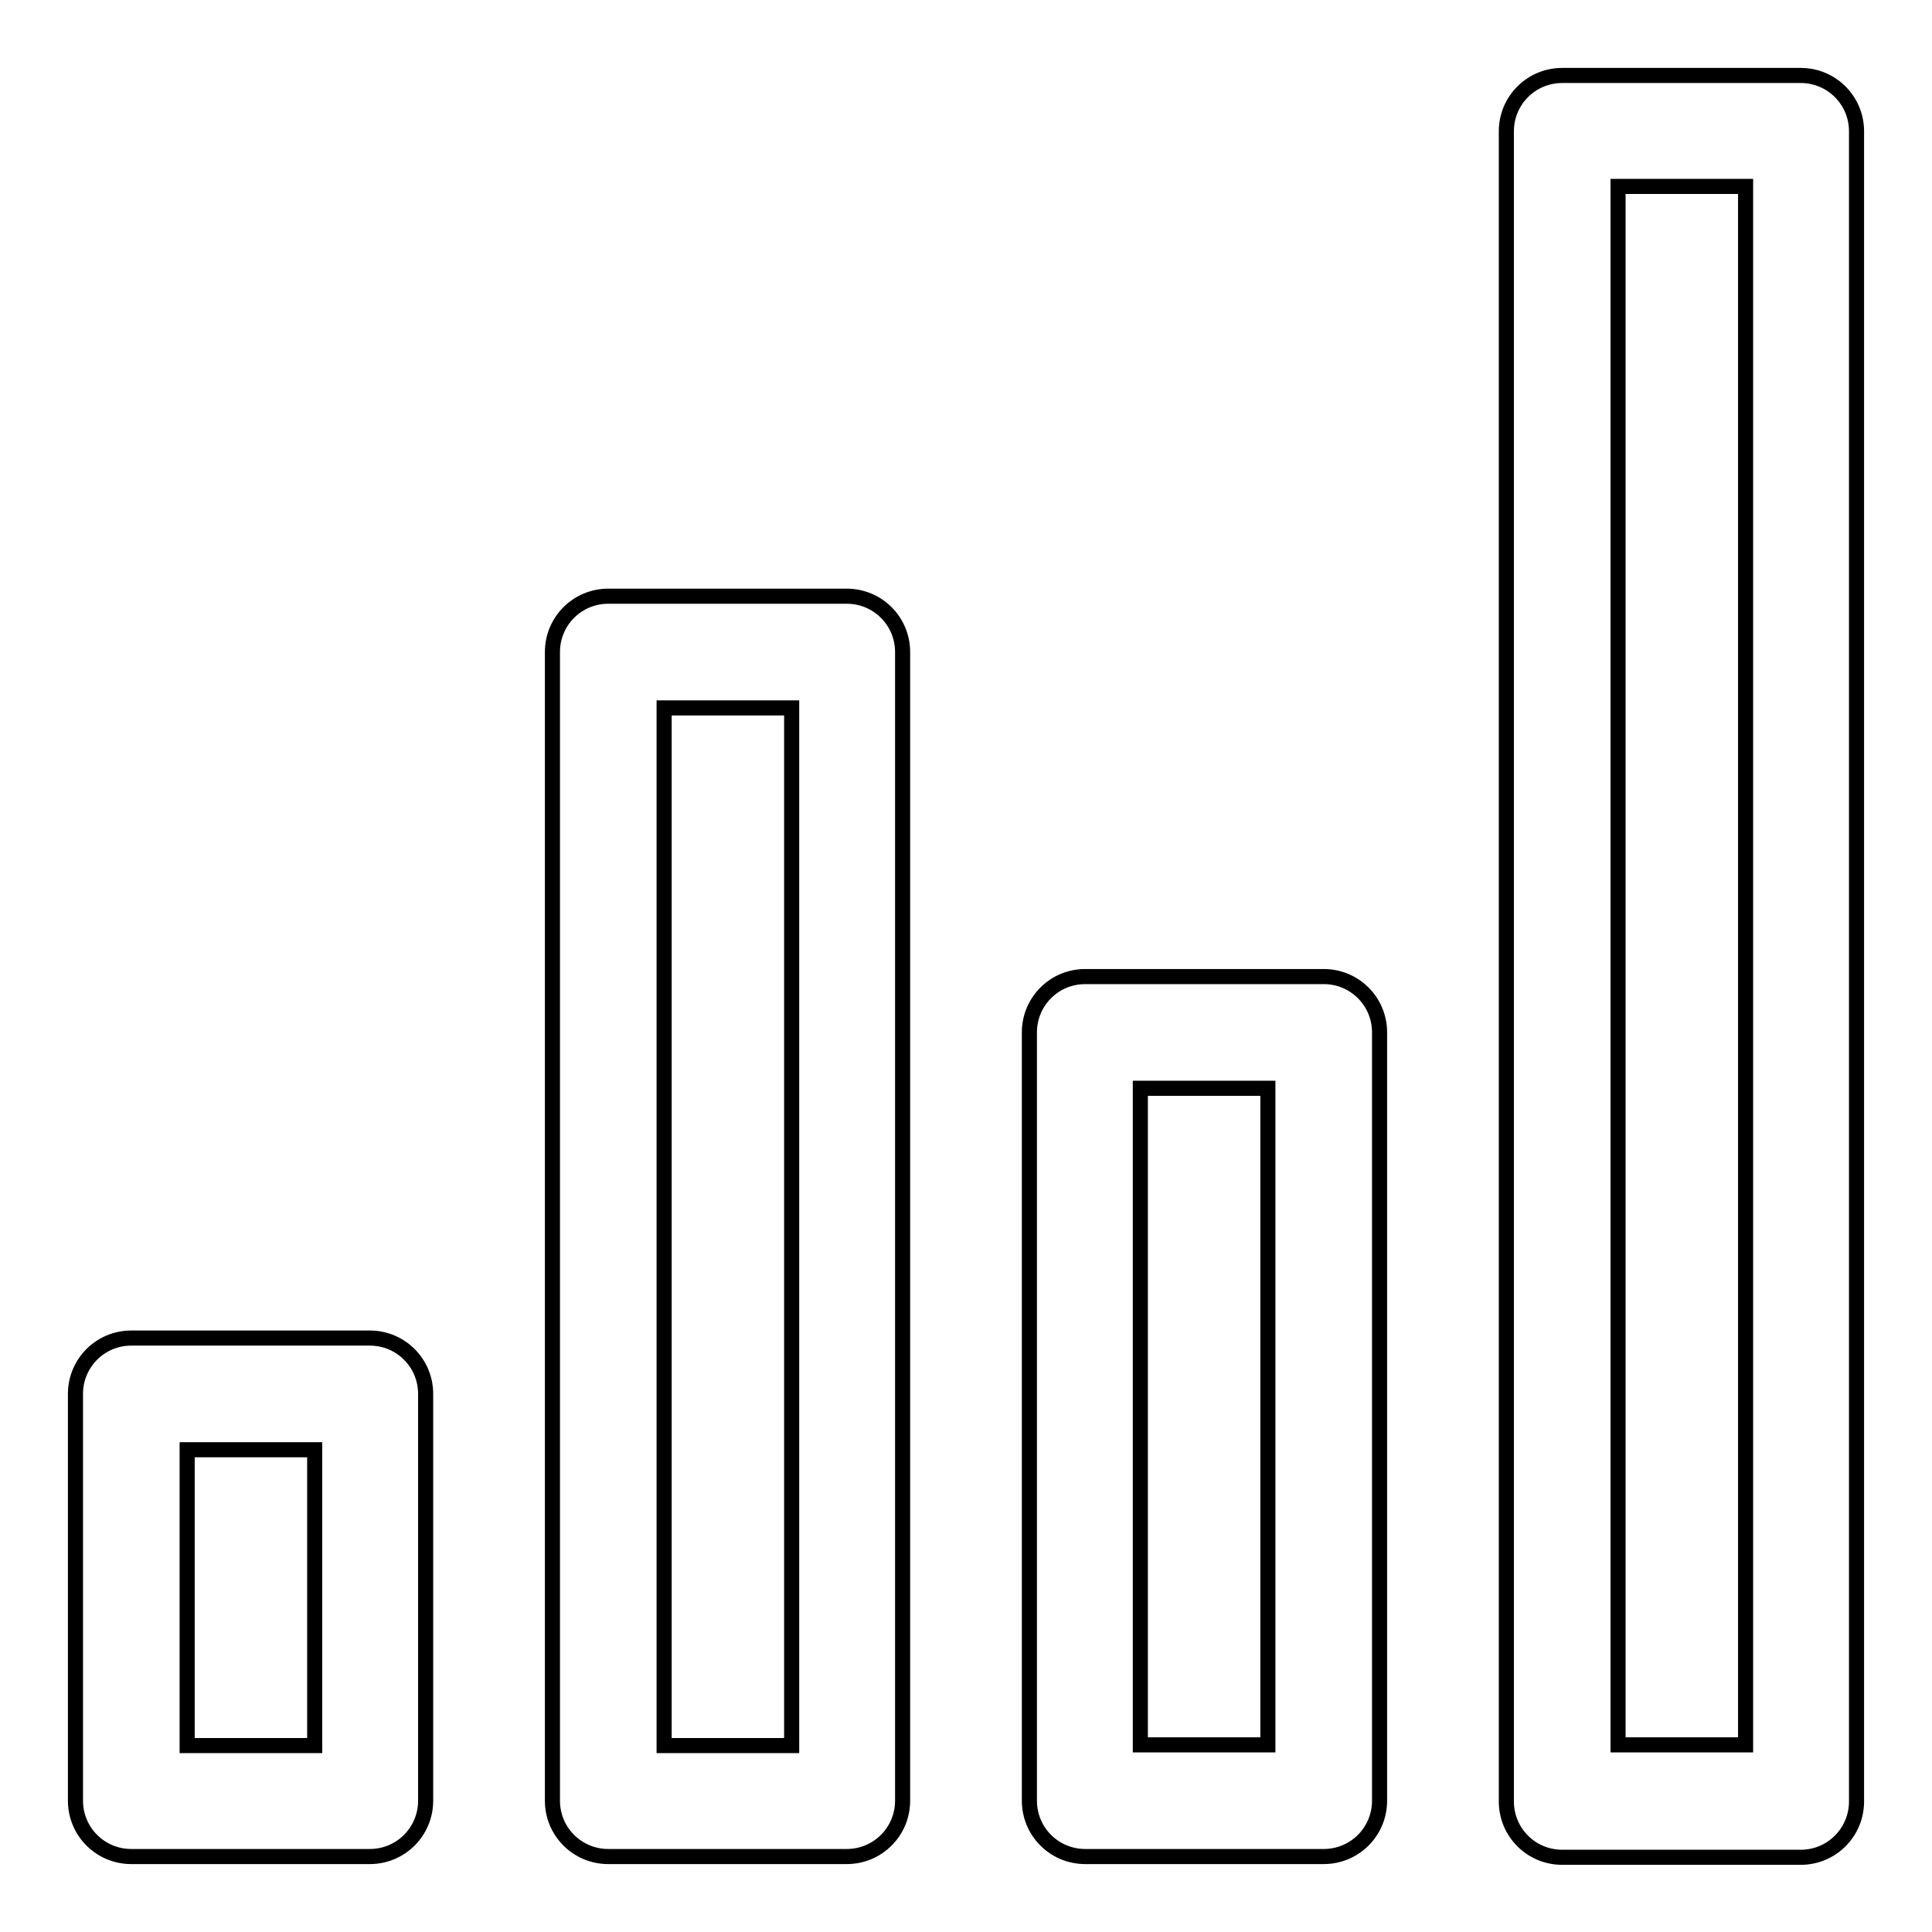 <?xml version="1.0" encoding="utf-8"?>
<!-- Svg Vector Icons : http://www.onlinewebfonts.com/icon -->
<!DOCTYPE svg PUBLIC "-//W3C//DTD SVG 1.1//EN" "http://www.w3.org/Graphics/SVG/1.1/DTD/svg11.dtd">
<svg version="1.1" xmlns="http://www.w3.org/2000/svg" xmlns:xlink="http://www.w3.org/1999/xlink" x="0px" y="0px" viewBox="0 0 256 256" enable-background="new 0 0 256 256" xml:space="preserve">
<g> <path stroke-width="2" fill-opacity="0" stroke="#000000"  d="M17.4,246H49c4.1,0,7.4-3.3,7.4-7.4v-53.9c0-4.1-3.3-7.4-7.4-7.4H17.4c-4.1,0-7.4,3.3-7.4,7.4v53.9 C10,242.7,13.3,246,17.4,246z M24.8,192.1h16.9v39.2H24.8V192.1z M112.2,246c4.1,0,7.4-3.3,7.4-7.4V86.4c0-4.1-3.3-7.4-7.4-7.4l0,0 H80.6c-4.1,0-7.4,3.3-7.4,7.4l0,0v152.2c0,4.1,3.3,7.4,7.4,7.4H112.2z M88,93.8h16.9v137.5H88V93.8z M175.4,246 c4.1,0,7.4-3.3,7.4-7.4V136.8c0-4.1-3.3-7.4-7.4-7.4h-31.6c-4.1,0-7.4,3.3-7.4,7.4v101.8c0,4.1,3.3,7.4,7.4,7.4H175.4L175.4,246z  M151.2,144.2H168v87h-16.9V144.2z M199.6,17.4v221.3c0,4.1,3.3,7.4,7.4,7.4h31.6c4.1,0,7.4-3.3,7.4-7.4V17.4 c0-4.1-3.3-7.4-7.4-7.4H207C202.9,10,199.6,13.3,199.6,17.4z M214.4,24.7h16.9v206.5h-16.9V24.7z"/></g>
</svg>